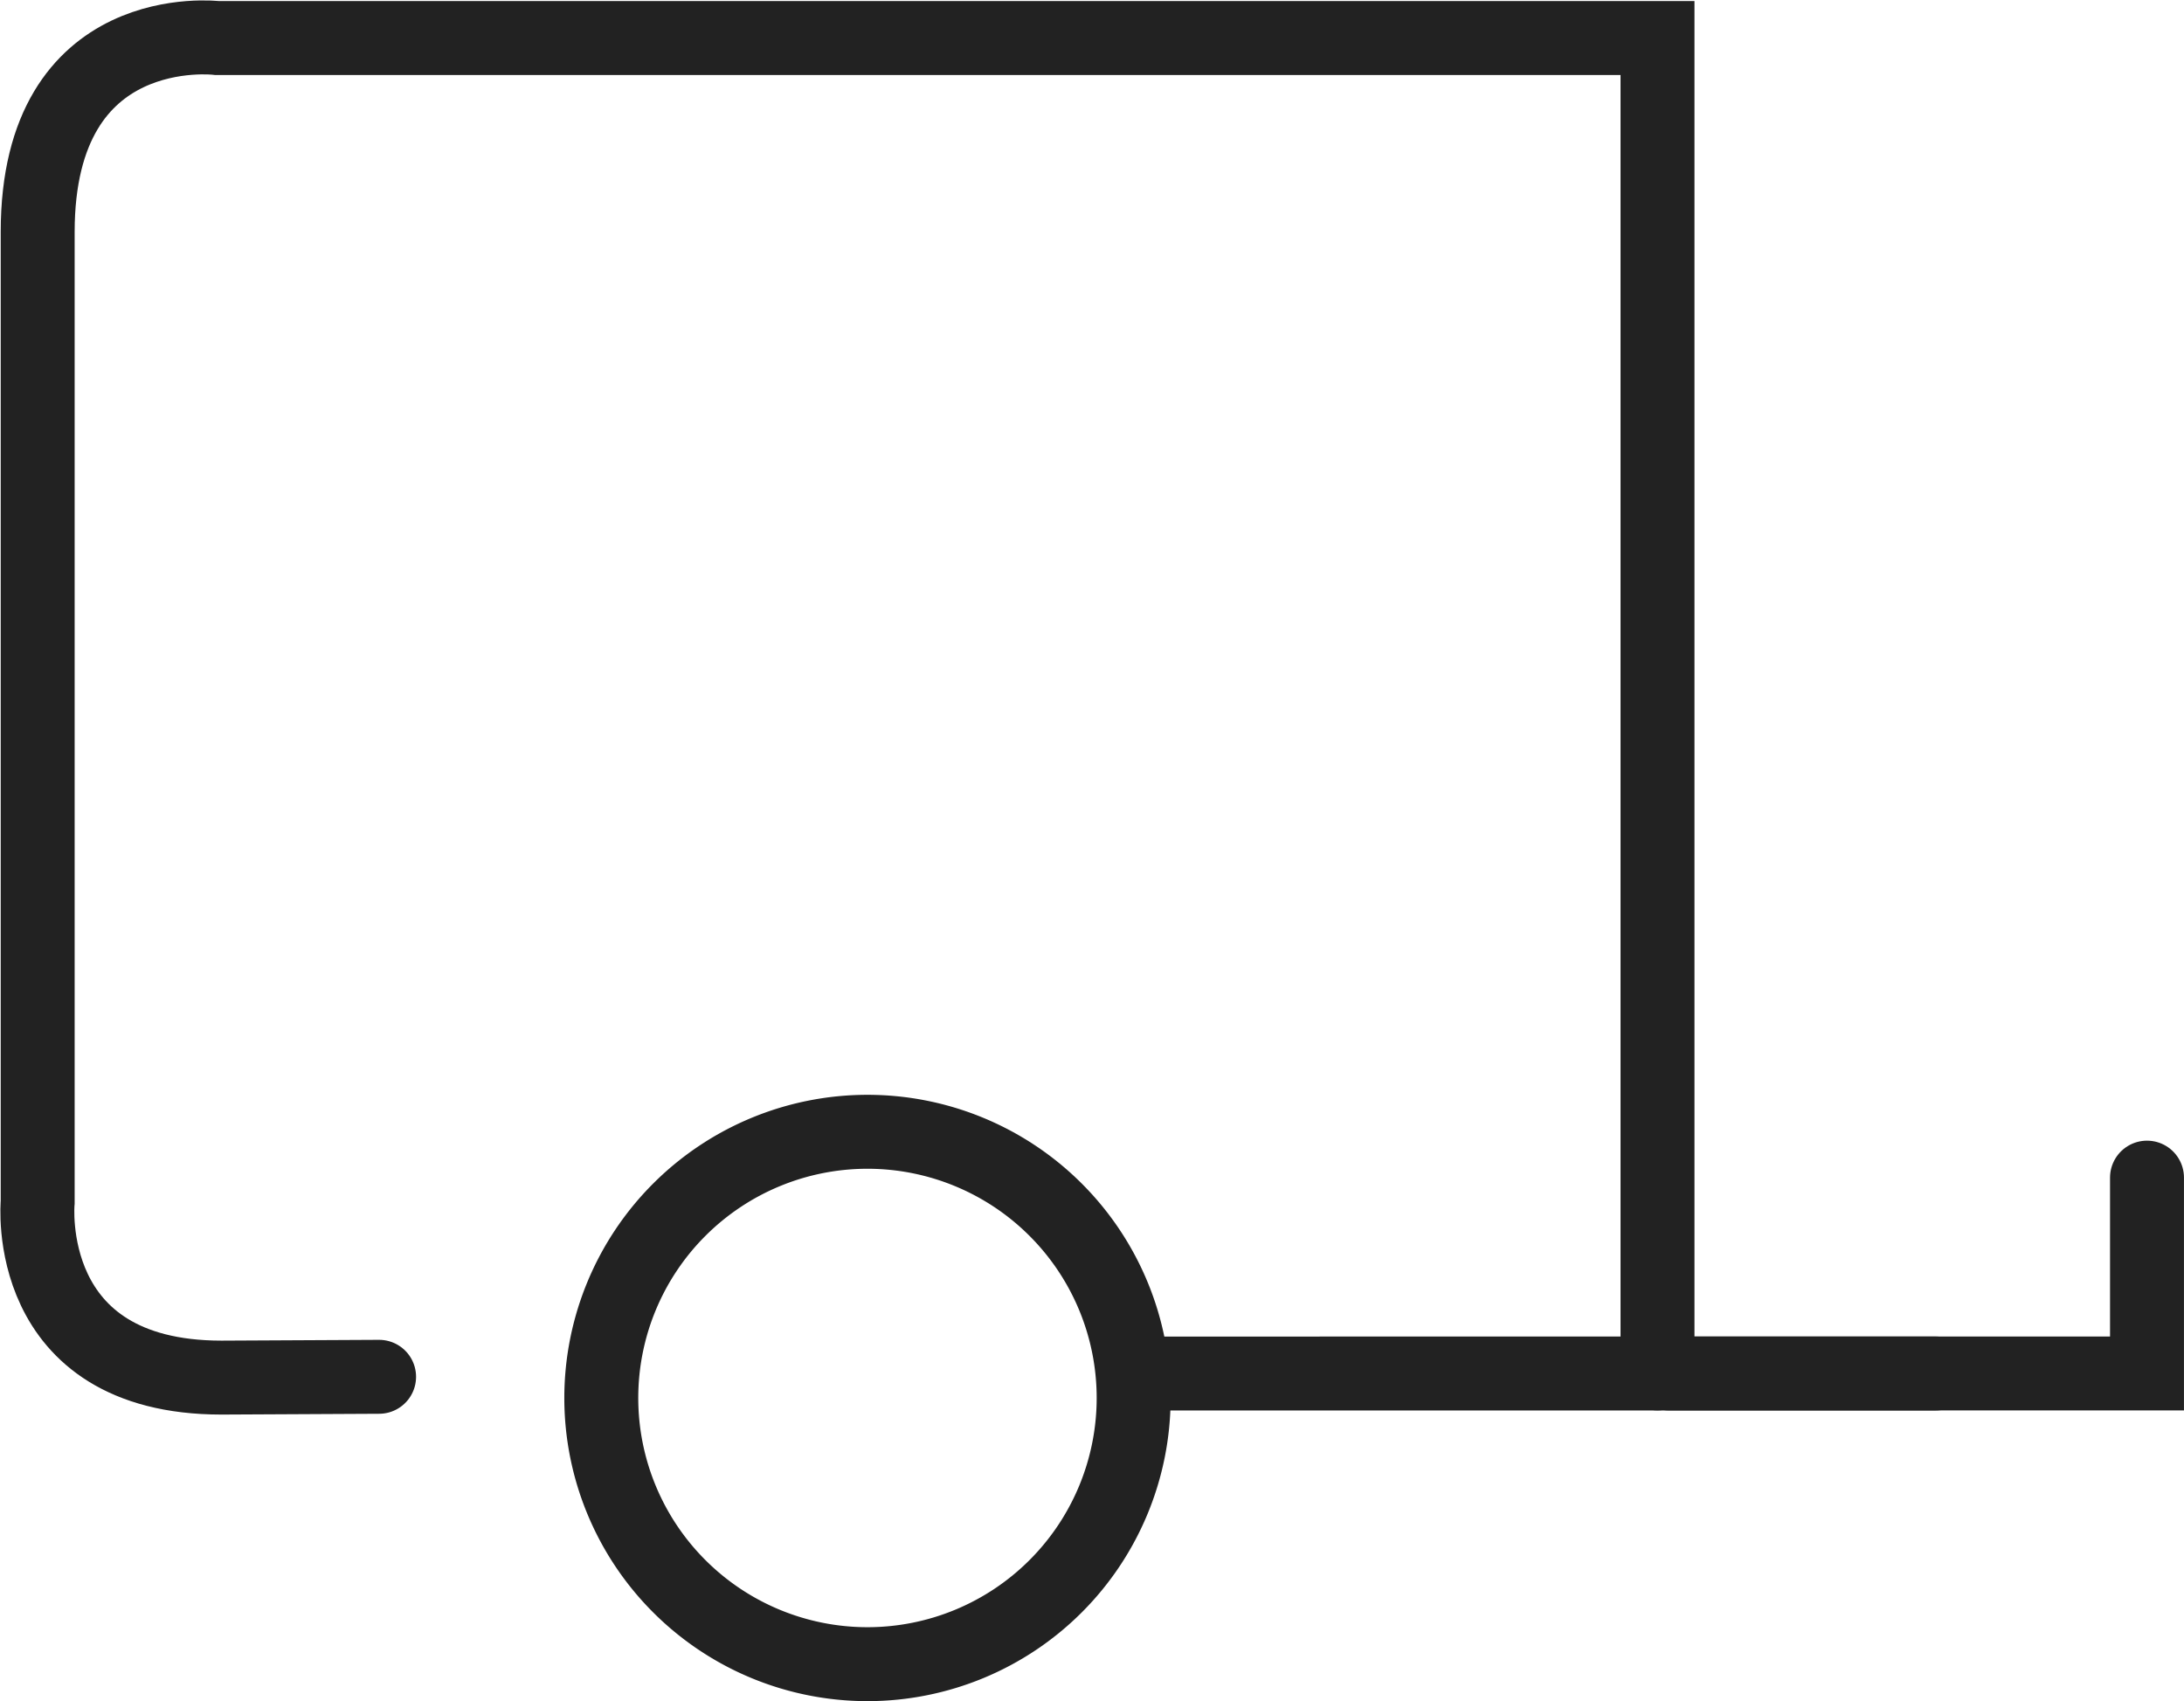 <svg xmlns="http://www.w3.org/2000/svg" width="73.846" height="57.517" viewBox="0 0 73.846 57.517">
  <defs>
    <style>
      .cls-1, .cls-2 {
        fill: none;
        stroke: #222;
        stroke-linecap: round;
        stroke-width: 2.5px;
      }

      .cls-1 {
        stroke-miterlimit: 10;
      }

      .cls-2 {
        stroke-linejoin: round;
      }
    </style>
  </defs>
  <g id="Group_3117" data-name="Group 3117" transform="translate(-1473.948 -467.83)">
    <path id="Path_70932" data-name="Path 70932" class="cls-1" d="M1486.766,514.38l-5.327.027c-6.78,0-6.217-5.933-6.217-5.933v-32.8c0-7.307,6.07-6.558,6.07-6.558h48.7v45.149" transform="translate(0)"/>
    <line id="Line_613" data-name="Line 613" class="cls-1" y1="0.001" x2="26.309" transform="translate(1513.086 514.268)"/>
    <path id="Path_70933" data-name="Path 70933" class="cls-2" d="M1490.536,507.833a9,9,0,1,0,9-9A9,9,0,0,0,1490.536,507.833Z" transform="translate(3.743 7.263)"/>
    <path id="Path_70935" data-name="Path 70935" class="cls-1" d="M1541.8,500.079V506.7h-16.167" transform="translate(4.743 7.567)"/>
  </g>
</svg>
